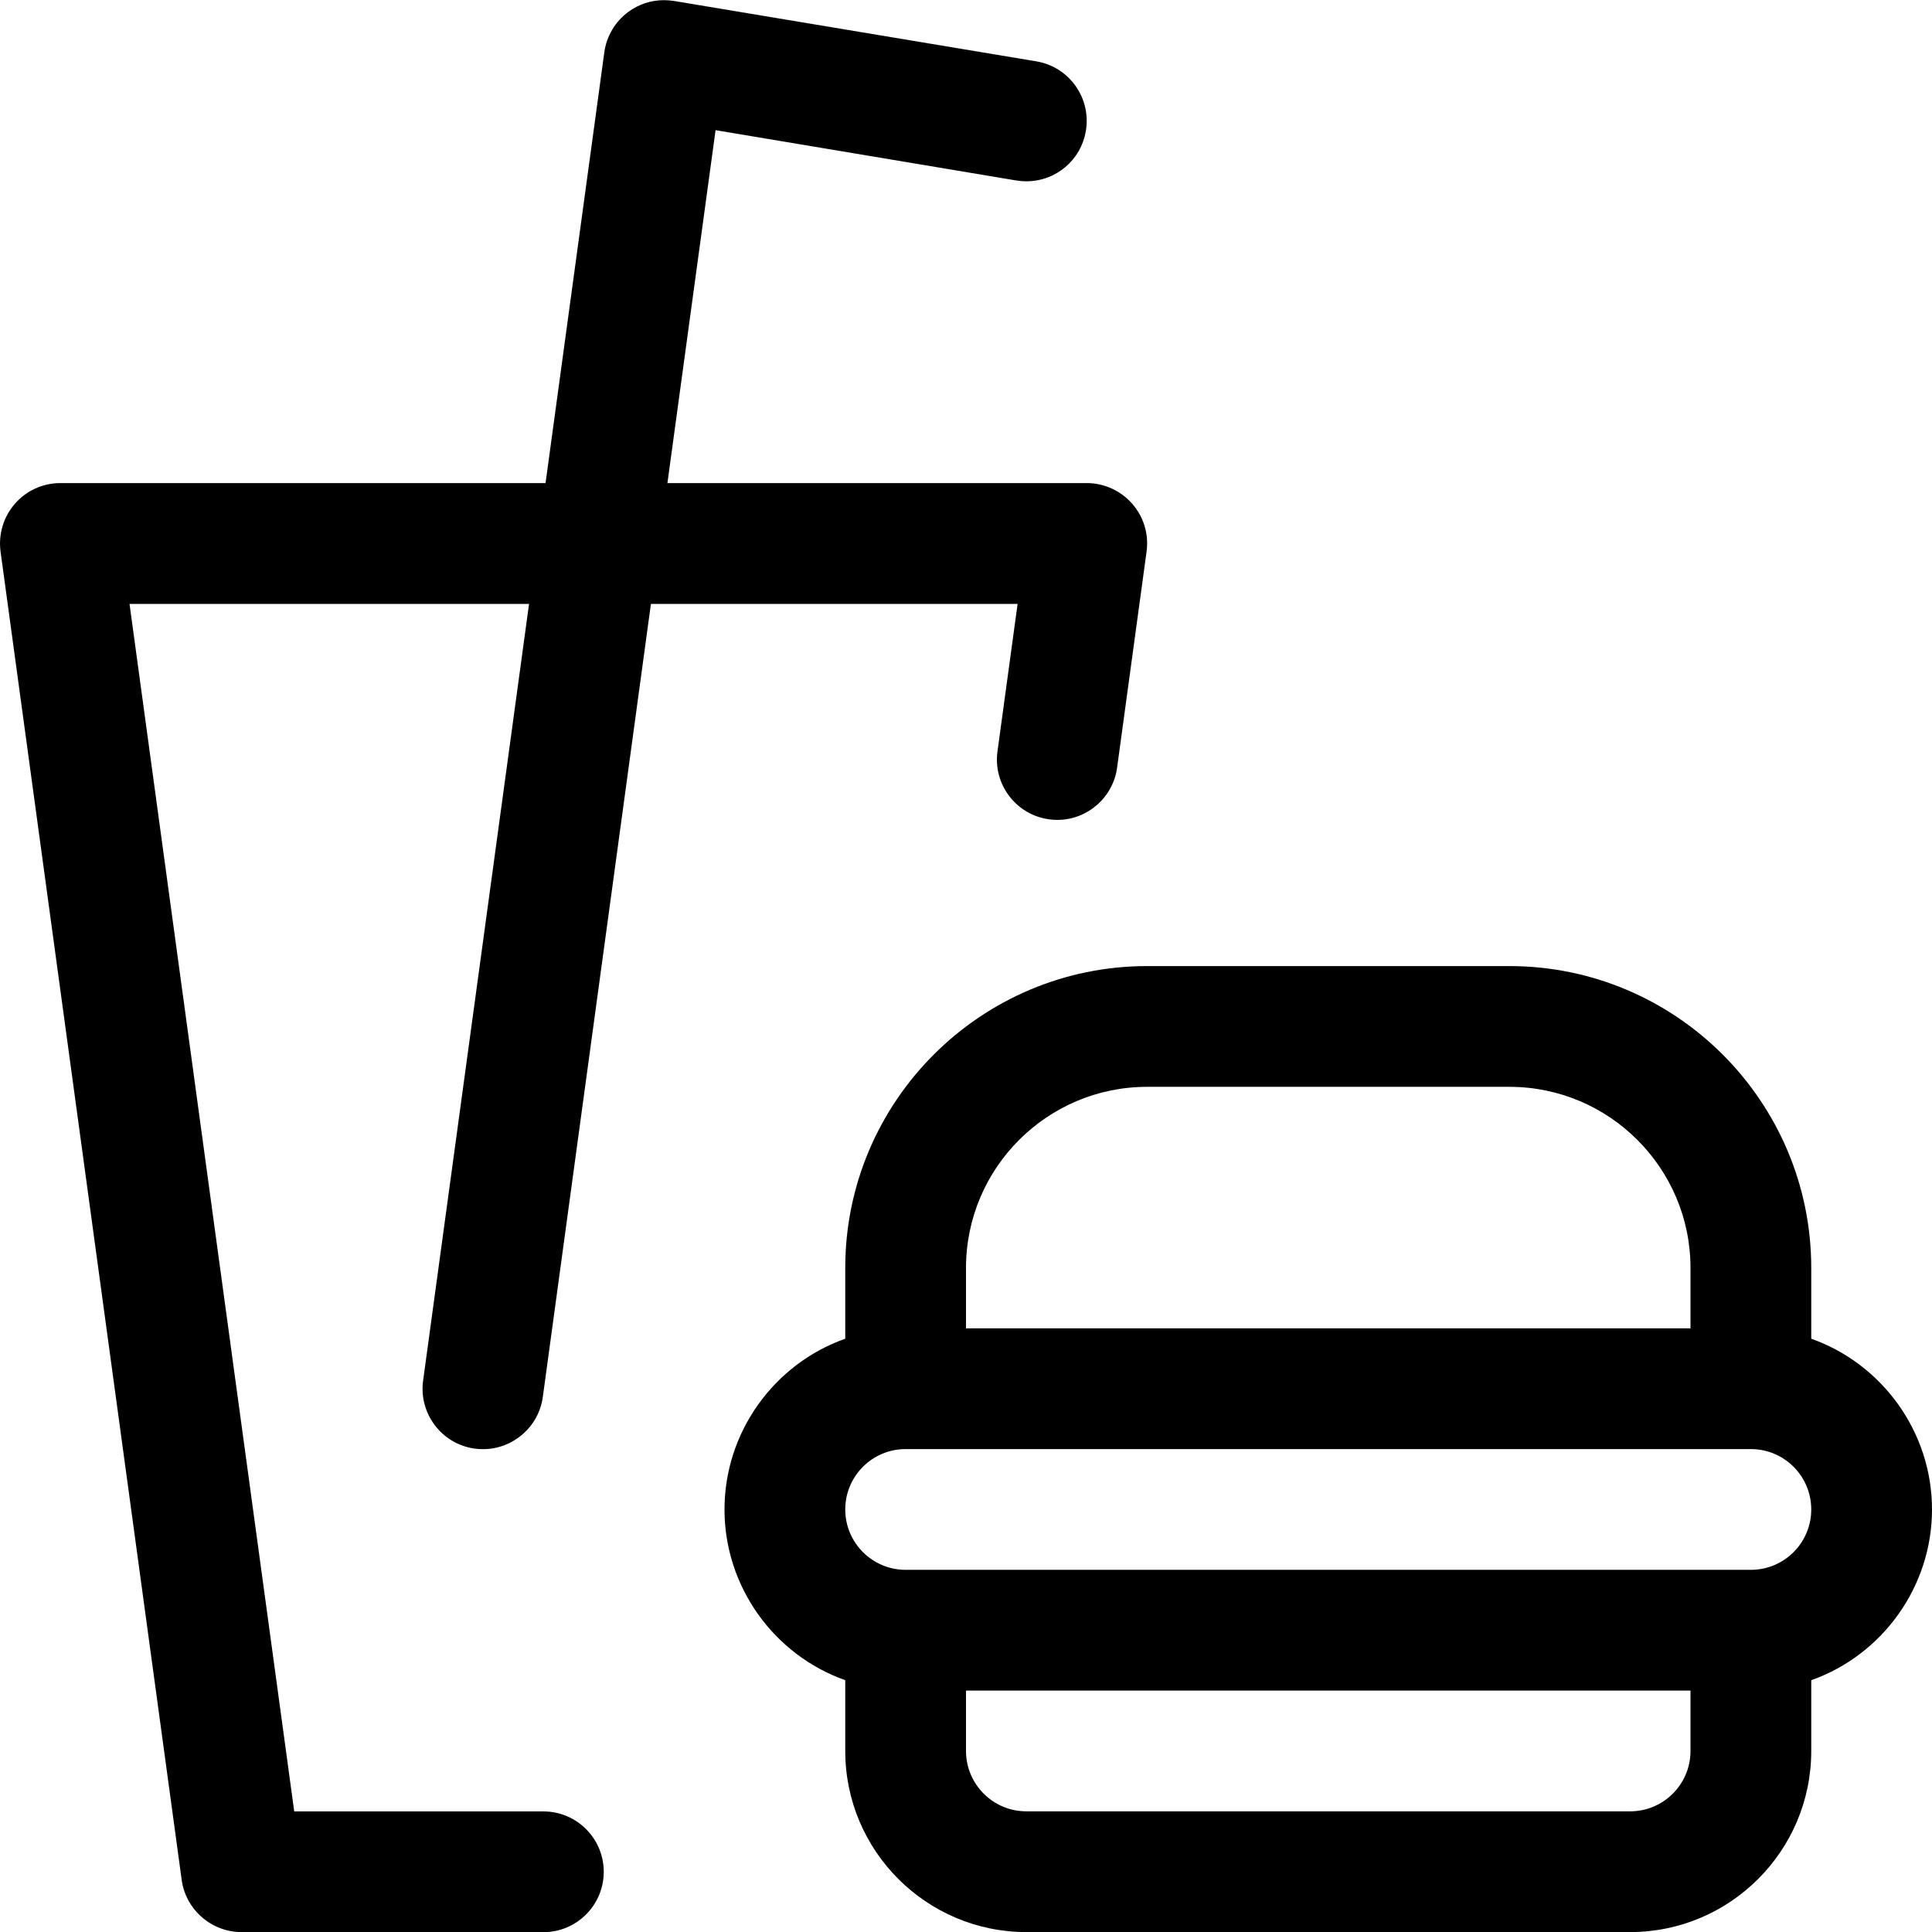 <svg xmlns="http://www.w3.org/2000/svg" xmlns:xlink="http://www.w3.org/1999/xlink" id="Regular" x="0px" y="0px" viewBox="0 0 24 24" style="enable-background:new 0 0 24 24;" xml:space="preserve">
<title>fast-food-burger-drink</title>
<g>
	<path d="M3,24.001c-0.373,0-0.693-0.279-0.743-0.648l-2.25-16.5c-0.029-0.215,0.036-0.432,0.178-0.595   C0.327,6.094,0.533,6.001,0.75,6.001h6.027l0.73-5.351c0.027-0.2,0.136-0.383,0.298-0.502c0.129-0.096,0.283-0.146,0.444-0.146   c0.041,0,0.083,0.004,0.124,0.01l4.5,0.75c0.198,0.033,0.37,0.141,0.487,0.304c0.116,0.163,0.162,0.362,0.129,0.559   c-0.06,0.363-0.371,0.627-0.739,0.627c-0.041,0-0.083-0.003-0.125-0.01L8.889,1.617L8.291,6.001H13.5   c0.216,0,0.422,0.094,0.565,0.257c0.143,0.163,0.208,0.38,0.178,0.595l-0.366,2.683c-0.05,0.37-0.369,0.649-0.742,0.649   c-0.034,0-0.068-0.002-0.102-0.007c-0.199-0.027-0.375-0.13-0.496-0.289s-0.173-0.357-0.146-0.555l0.25-1.832H8.086l-1.343,9.852   c-0.05,0.37-0.37,0.648-0.743,0.648c-0.034,0-0.069-0.002-0.104-0.007c-0.408-0.056-0.696-0.435-0.64-0.844l1.316-9.649H1.609   l2.046,15H6.75c0.414,0,0.75,0.336,0.75,0.75s-0.336,0.75-0.75,0.75H3z"></path>
	<path d="M12.75,24.001c-1.241,0-2.25-1.009-2.25-2.25v-0.879C9.615,20.559,9,19.711,9,18.751s0.615-1.808,1.5-2.121v-0.879   c0-2.068,1.682-3.75,3.75-3.75h4.5c2.068,0,3.75,1.682,3.75,3.75v0.879c0.885,0.314,1.5,1.162,1.5,2.121s-0.615,1.808-1.5,2.121   v0.879c0,1.241-1.009,2.25-2.25,2.25H12.75z M12,21.751c0,0.414,0.336,0.75,0.75,0.75h7.5c0.414,0,0.75-0.336,0.75-0.75v-0.75h-9   V21.751z M11.25,18.001c-0.414,0-0.75,0.336-0.75,0.75s0.336,0.75,0.75,0.75h10.5c0.414,0,0.75-0.336,0.75-0.75   s-0.336-0.75-0.75-0.75H11.25z M21,16.501v-0.75c0-1.241-1.009-2.25-2.25-2.25h-4.5c-1.241,0-2.25,1.009-2.25,2.25v0.75H21z"></path>
</g>
</svg>